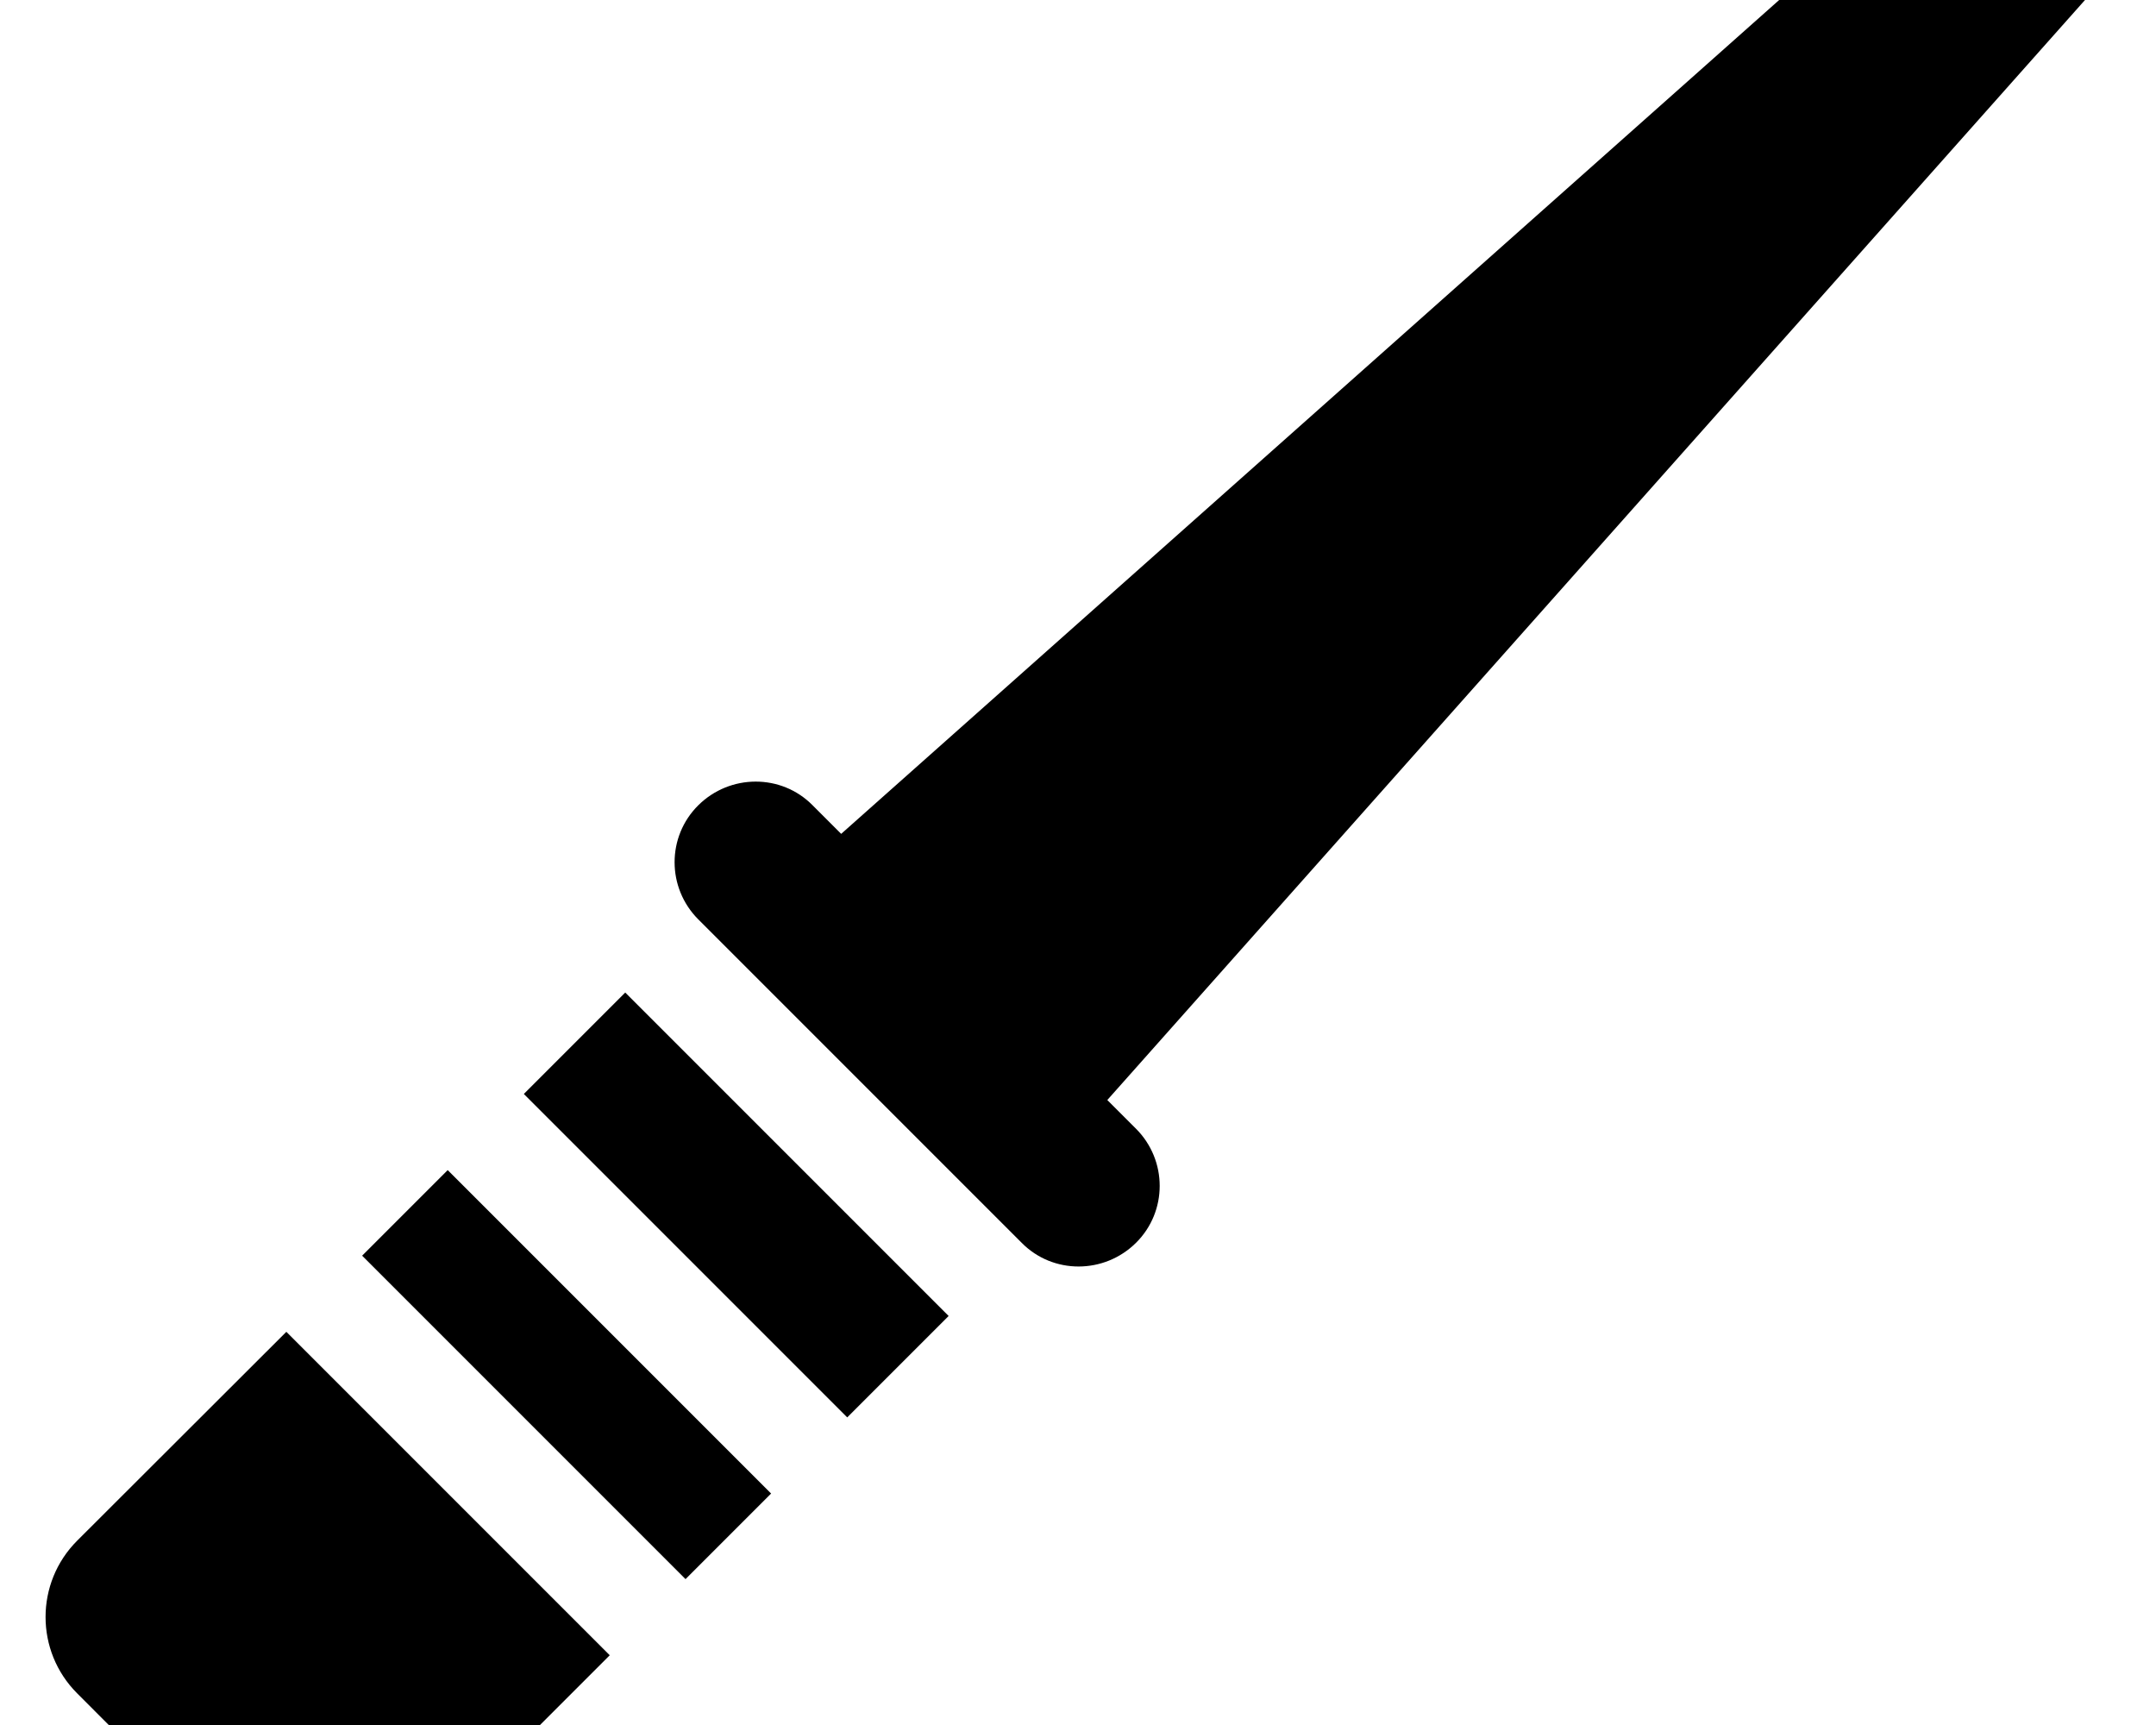 <svg xmlns="http://www.w3.org/2000/svg" viewBox="0 0 640 512"><!--! Font Awesome Pro 7.0.0 by @fontawesome - https://fontawesome.com License - https://fontawesome.com/license (Commercial License) Copyright 2025 Fonticons, Inc. --><path fill="currentColor" d="M328.7 326.5l8.5 8.5c9.4 9.4 9.4 24.6 0 33.9s-24.6 9.4-33.9 0l-96-96c-9.4-9.4-9.4-24.6 0-33.9s24.6-9.4 33.9 0l8.5 8.5 329.4-292.8c11.9-10.6 29.9-10 41.1 1.2S632-14.7 621.5-2.9L328.7 326.5zm-47.1 64.1l-30.1 30.1-96-96 30.1-30.1 96 96zm-78.1 78.1l-96-96 25.4-25.4 96 96-25.4 25.4zM85 395.3l96 96-62.1 62.1c-12.5 12.5-32.8 12.5-45.3 0L22.9 502.6c-12.5-12.5-12.5-32.8 0-45.3L85 395.3z"/></svg>